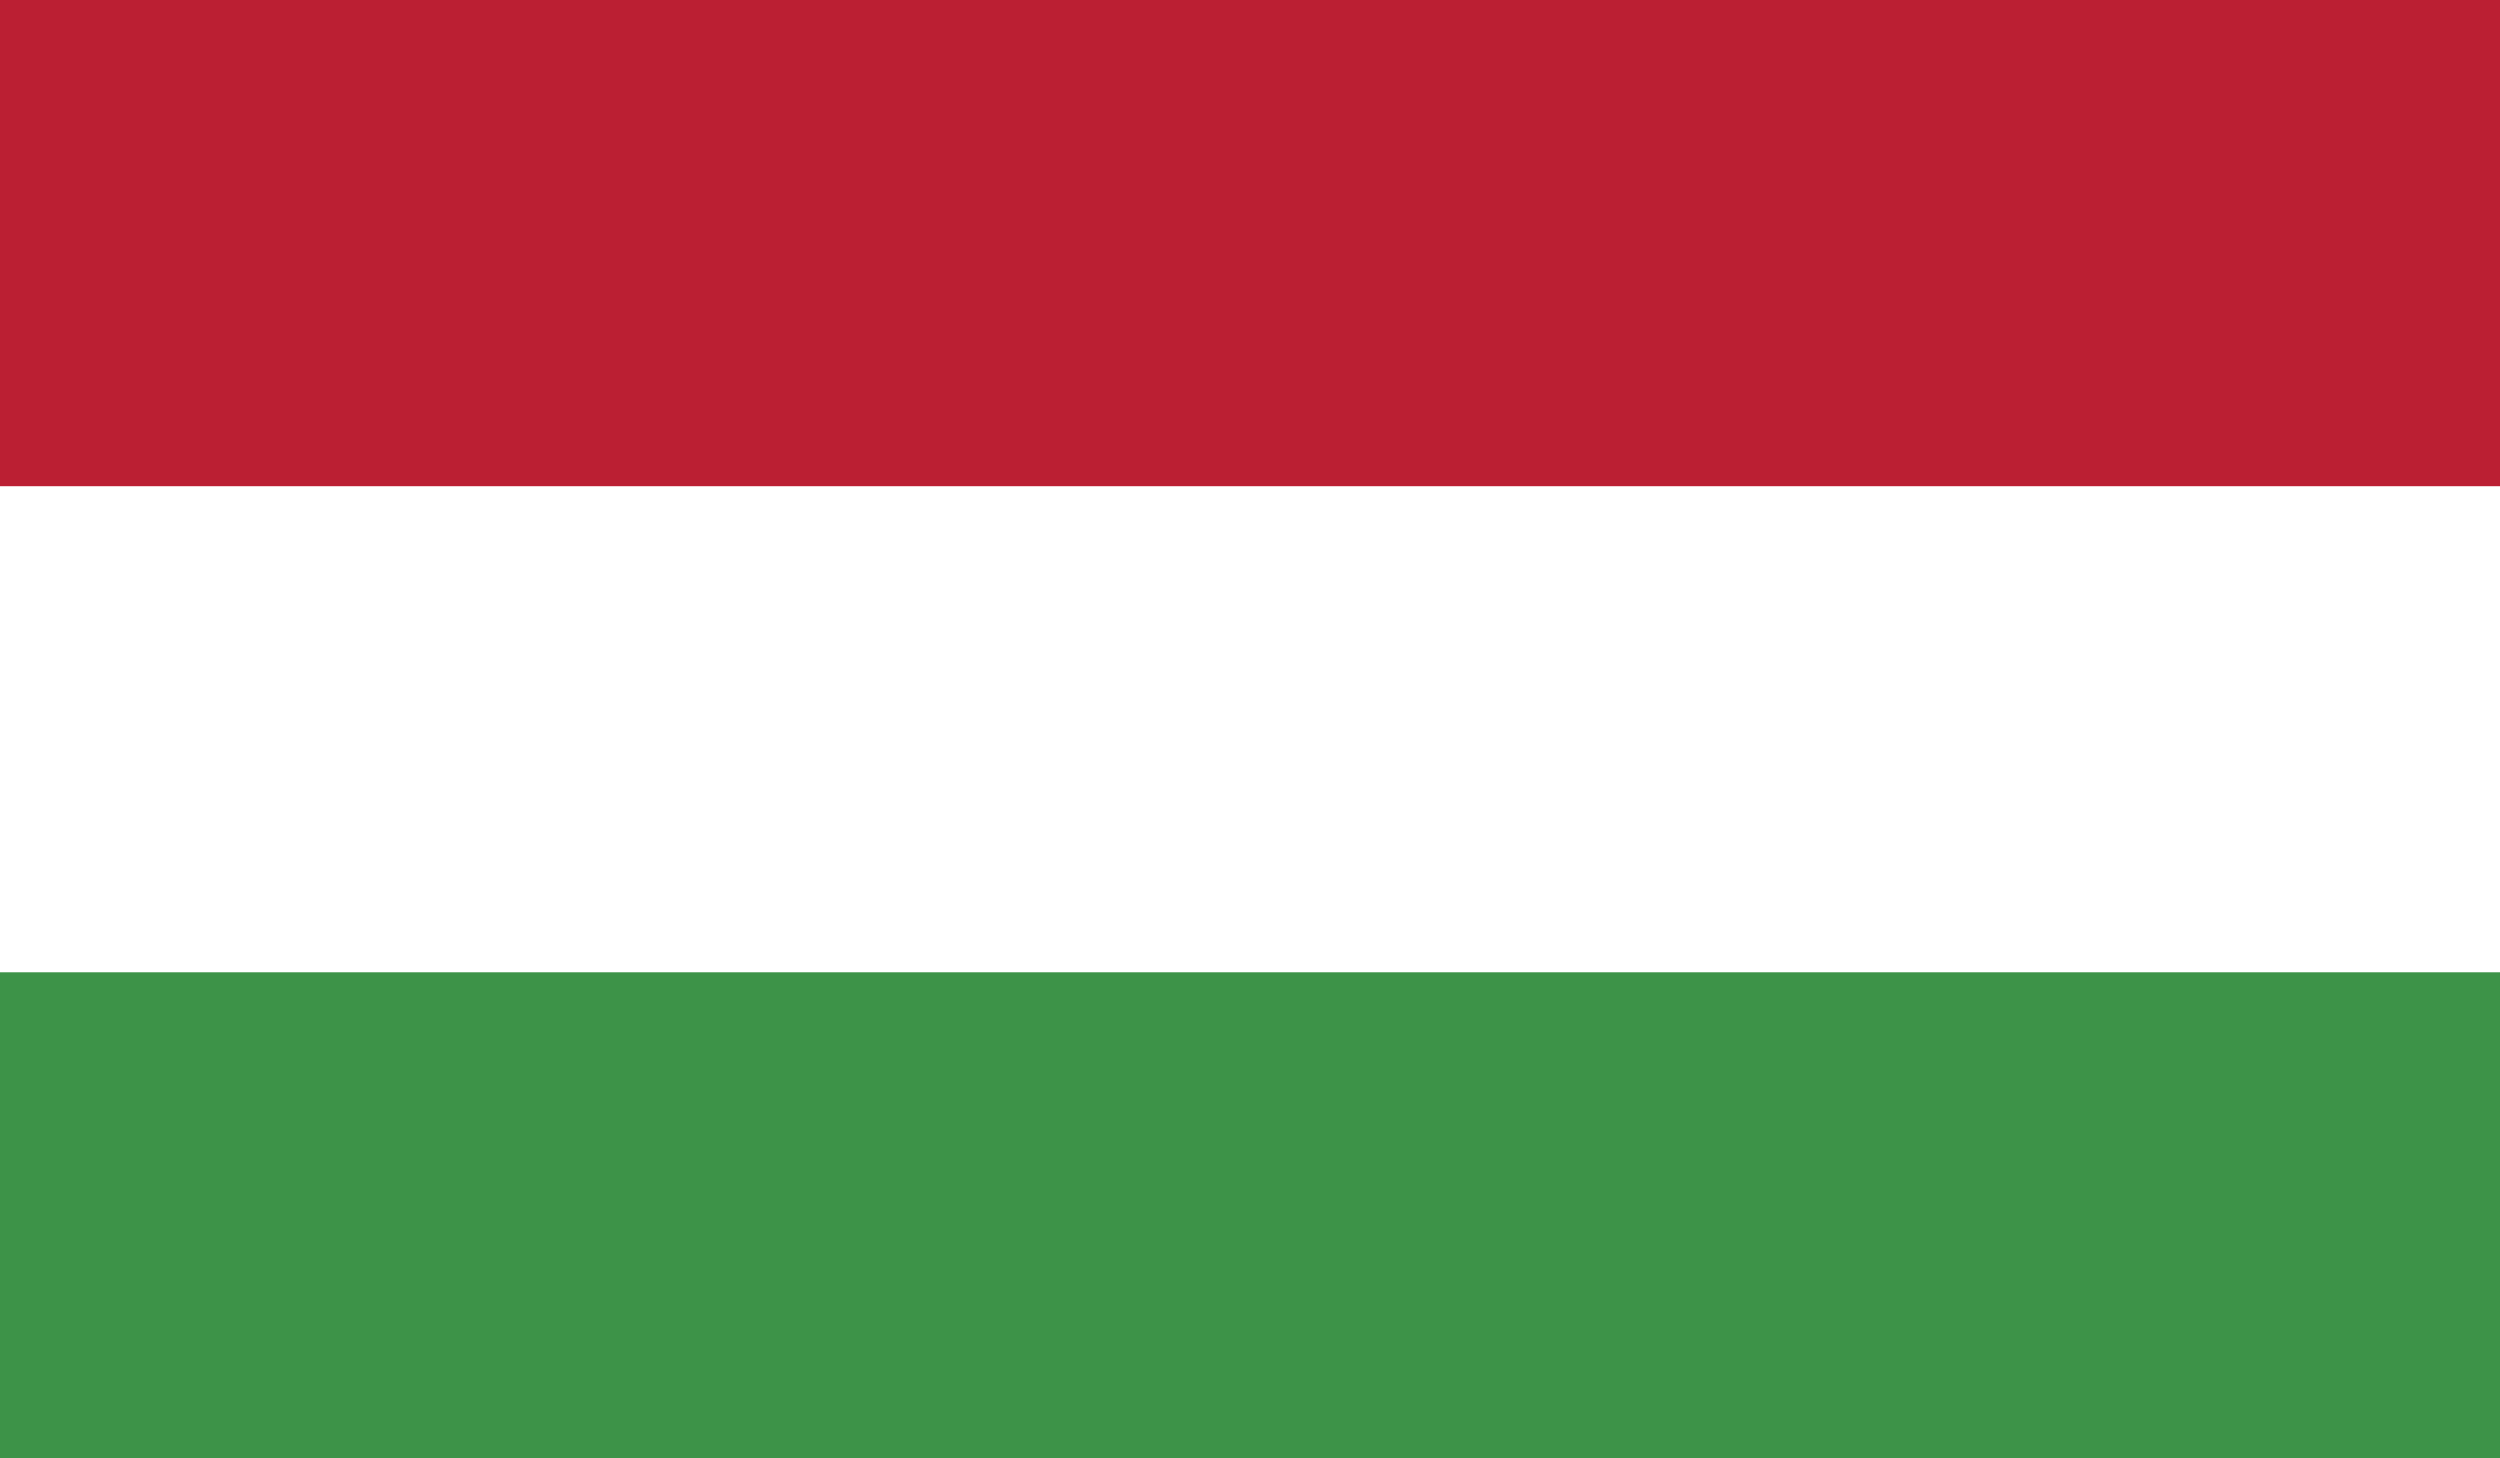 <?xml version="1.0" encoding="utf-8"?>
<!-- Generator: Adobe Illustrator 16.0.3, SVG Export Plug-In . SVG Version: 6.00 Build 0)  -->
<!DOCTYPE svg PUBLIC "-//W3C//DTD SVG 1.1//EN" "http://www.w3.org/Graphics/SVG/1.1/DTD/svg11.dtd">
<svg version="1.1" xmlns="http://www.w3.org/2000/svg" xmlns:xlink="http://www.w3.org/1999/xlink" x="0px" y="0px" width="120px"
	 height="70px" viewBox="0 0 120 70" enable-background="new 0 0 120 70" xml:space="preserve">
<rect x="0" y="0" width="120" height="70" fill="#333333" stroke="none"/>
<g id="_x31_1">
	<g>
		<polygon fill-rule="evenodd" clip-rule="evenodd" fill="#273A8F" points="-254.503,105 -134.501,105 -134.501,35 -254.503,35 
			-254.503,105 		"/>
		<polygon fill-rule="evenodd" clip-rule="evenodd" fill="#FFFFFF" points="-227.28,105 -211.731,105 -211.731,35 -227.28,35 
			-227.28,105 		"/>
		<polygon fill-rule="evenodd" clip-rule="evenodd" fill="#FFFFFF" points="-254.503,77.78 -134.501,77.78 -134.501,62.229 
			-254.503,62.229 -254.503,77.78 		"/>
		<polygon fill-rule="evenodd" clip-rule="evenodd" fill="#C52034" points="-223.396,105 -215.614,105 -215.614,35 -223.396,35 
			-223.396,105 		"/>
		<polygon fill-rule="evenodd" clip-rule="evenodd" fill="#C52034" points="-254.503,73.895 -134.501,73.895 -134.501,66.122 
			-254.503,66.122 -254.503,73.895 		"/>
	</g>
	<g>
		<polygon fill-rule="evenodd" clip-rule="evenodd" fill="#BB1F33" points="-0.001,70.001 120.001,70.001 120.001,-0.001 
			-0.001,-0.001 -0.001,70.001 		"/>
		<polygon fill-rule="evenodd" clip-rule="evenodd" fill="#FFFFFF" points="-0.001,70.001 120.001,70.001 120.001,23.338 
			-0.001,23.338 -0.001,70.001 		"/>
		<polygon fill-rule="evenodd" clip-rule="evenodd" fill="#3D9348" points="-0.001,70.001 120.001,70.001 120.001,46.67 
			-0.001,46.67 -0.001,70.001 		"/>
	</g>
	<g>
		<polygon fill-rule="evenodd" clip-rule="evenodd" fill="#000101" points="-127.002,155.334 -7,155.334 -7,132.003 
			-127.002,132.003 -127.002,155.334 		"/>
		<polygon fill-rule="evenodd" clip-rule="evenodd" fill="#DF1E26" points="-127.002,178.666 -7,178.666 -7,155.334 
			-127.002,155.334 -127.002,178.666 		"/>
		<polygon fill-rule="evenodd" clip-rule="evenodd" fill="#F6D92A" points="-127.002,201.997 -7,201.997 -7,178.666 
			-127.002,178.666 -127.002,201.997 		"/>
	</g>
	<g>
		<polygon fill-rule="evenodd" clip-rule="evenodd" fill="#334094" points="-67.001,525.996 -27.003,525.996 -27.003,456.004 
			-67.001,456.004 -67.001,525.996 		"/>
		<polygon fill-rule="evenodd" clip-rule="evenodd" fill="#F4F4F4" points="-27.003,525.996 12.993,525.996 12.993,456.004 
			-27.003,456.004 -27.003,525.996 		"/>
		<polygon fill-rule="evenodd" clip-rule="evenodd" fill="#D61E34" points="12.993,525.996 52.999,525.996 52.999,456.004 
			12.993,456.004 12.993,525.996 		"/>
	</g>
	<g>
		<polygon fill-rule="evenodd" clip-rule="evenodd" fill="#C4212B" points="-186.999,360.326 -67.001,360.326 -67.001,290.326 
			-186.999,290.326 -186.999,360.326 		"/>
		<polygon fill-rule="evenodd" clip-rule="evenodd" fill="#FFFFFF" points="-186.999,325.321 -67.001,325.321 -67.001,290.326 
			-186.999,290.326 -186.999,325.321 		"/>
		<polygon fill-rule="evenodd" clip-rule="evenodd" fill="#2A467D" points="-186.999,290.326 -186.999,360.326 -134.501,325.321 
			-186.999,290.326 		"/>
	</g>
	<g>
		<polygon fill-rule="evenodd" clip-rule="evenodd" fill="#2B3379" points="873.571,349.992 913.568,349.992 913.568,279.992 
			873.571,279.992 873.571,349.992 		"/>
		<polygon fill-rule="evenodd" clip-rule="evenodd" fill="#F4D02F" points="913.568,349.992 953.564,349.992 953.564,279.992 
			913.568,279.992 913.568,349.992 		"/>
		<polygon fill-rule="evenodd" clip-rule="evenodd" fill="#BB1F33" points="953.564,349.992 993.571,349.992 993.571,279.992 
			953.564,279.992 953.564,349.992 		"/>
	</g>
	<g>
		<polygon fill-rule="evenodd" clip-rule="evenodd" fill="#FFFFFF" points="740.061,318.613 860.061,318.613 860.061,283.619 
			740.061,283.619 740.061,318.613 		"/>
		<polygon fill-rule="evenodd" clip-rule="evenodd" fill="#D61E34" points="740.061,353.614 860.061,353.614 860.061,318.613 
			740.061,318.613 740.061,353.614 		"/>
	</g>
	<g>
		<polygon fill-rule="evenodd" clip-rule="evenodd" fill="#FFFFFF" points="-330,258 -210,258 -210,188 -330,188 -330,258 		"/>
		<polygon fill-rule="evenodd" clip-rule="evenodd" fill="#303E99" points="-330,258 -210,258 -210,211.331 -330,211.331 -330,258 
					"/>
		<polygon fill-rule="evenodd" clip-rule="evenodd" fill="#BB1F33" points="-330,258 -210,258 -210,234.661 -330,234.661 -330,258 
					"/>
		<path fill-rule="evenodd" clip-rule="evenodd" fill="#FFFFFF" d="M-311.852,204.45c-1.407,0.109-1.01,1.822-1.185,2.791
			c-0.496,6.69-1.183,13.604,0.861,20.12c1.606,5.256,5.465,9.594,10.134,12.4c1.143,0.639,2.27,1.442,3.535,1.788
			c1.334-0.372,2.509-1.207,3.709-1.895c4.596-2.791,8.37-7.103,9.969-12.293c2.077-6.625,1.332-13.646,0.836-20.45
			c-0.074-0.937,0.066-2.567-1.316-2.46H-311.852L-311.852,204.45z"/>
		<path fill-rule="evenodd" clip-rule="evenodd" fill="#BB1F33" d="M-298.506,205.502v34.988
			c16.186-7.832,14.414-20.824,13.347-34.988H-298.506L-298.506,205.502z M-298.506,205.502v34.988
			c-16.177-7.832-14.413-20.824-13.346-34.988H-298.506L-298.506,205.502z"/>
		<path fill-rule="evenodd" clip-rule="evenodd" fill="#FFFFFF" d="M-296.609,215.098c1.696,0,3.436,0.306,5.107,0.645
			c-0.496-1.631-0.496-2.624,0-4.238c-1.672,0.332-3.411,0.638-5.107,0.638h-3.784c-1.705,0-3.443-0.306-5.108-0.638
			c0.497,1.615,0.497,2.615,0,4.238c1.665-0.338,3.403-0.645,5.108-0.645H-296.609L-296.609,215.098z"/>
		<path fill-rule="evenodd" clip-rule="evenodd" fill="#FFFFFF" d="M-295.145,221.473c1.705,0,3.444,0.306,5.108,0.636
			c-0.488-1.621-0.488-2.607,0-4.23c-1.664,0.324-3.403,0.639-5.108,0.639h-6.723c-1.697,0-3.436-0.314-5.108-0.639
			c0.497,1.623,0.497,2.61,0,4.23c1.673-0.33,3.411-0.636,5.108-0.636H-295.145L-295.145,221.473z"/>
		<path fill-rule="evenodd" clip-rule="evenodd" fill="#FFFFFF" d="M-300.633,206.834c0.33,1.665,0.646,3.395,0.646,5.083v21.683
			h2.964v-21.683c0-1.688,0.314-3.419,0.646-5.083C-298.009,207.332-299.002,207.332-300.633,206.834L-300.633,206.834z"/>
		<path fill-rule="evenodd" clip-rule="evenodd" fill="#303E99" d="M-305.221,228.336c-1.92,0-3.469,1.547-3.469,3.46
			c0,0.141,0.018,0.281,0.033,0.422c0.671,0.984,1.449,1.937,2.352,2.856c0.348,0.107,0.703,0.183,1.084,0.183
			c1.922,0,3.47-1.558,3.47-3.461C-301.751,229.884-303.299,228.336-305.221,228.336L-305.221,228.336z"/>
		<path fill-rule="evenodd" clip-rule="evenodd" fill="#303E99" d="M-298.506,226.3c-2.434,0-4.412,1.969-4.412,4.403
			c0,2.426,1.979,4.397,4.412,4.397c2.442,0,4.421-1.971,4.421-4.397C-294.085,228.269-296.063,226.3-298.506,226.3L-298.506,226.3z
			"/>
		<path fill-rule="evenodd" clip-rule="evenodd" fill="#303E99" d="M-291.782,228.336c-1.913,0-3.478,1.547-3.478,3.46
			c0,1.903,1.564,3.461,3.478,3.461c0.38,0,0.735-0.076,1.076-0.183c0.901-0.919,1.688-1.872,2.358-2.864
			c0.017-0.133,0.042-0.272,0.042-0.414C-288.306,229.884-289.871,228.336-291.782,228.336L-291.782,228.336z"/>
		<path fill-rule="evenodd" clip-rule="evenodd" fill="#303E99" d="M-308.109,232.972c2.128,2.833,5.174,5.372,9.604,7.526
			c4.43-2.154,7.484-4.694,9.604-7.526H-308.109L-308.109,232.972z"/>
	</g>
</g>
<g id="Layer_1">
</g>
</svg>
